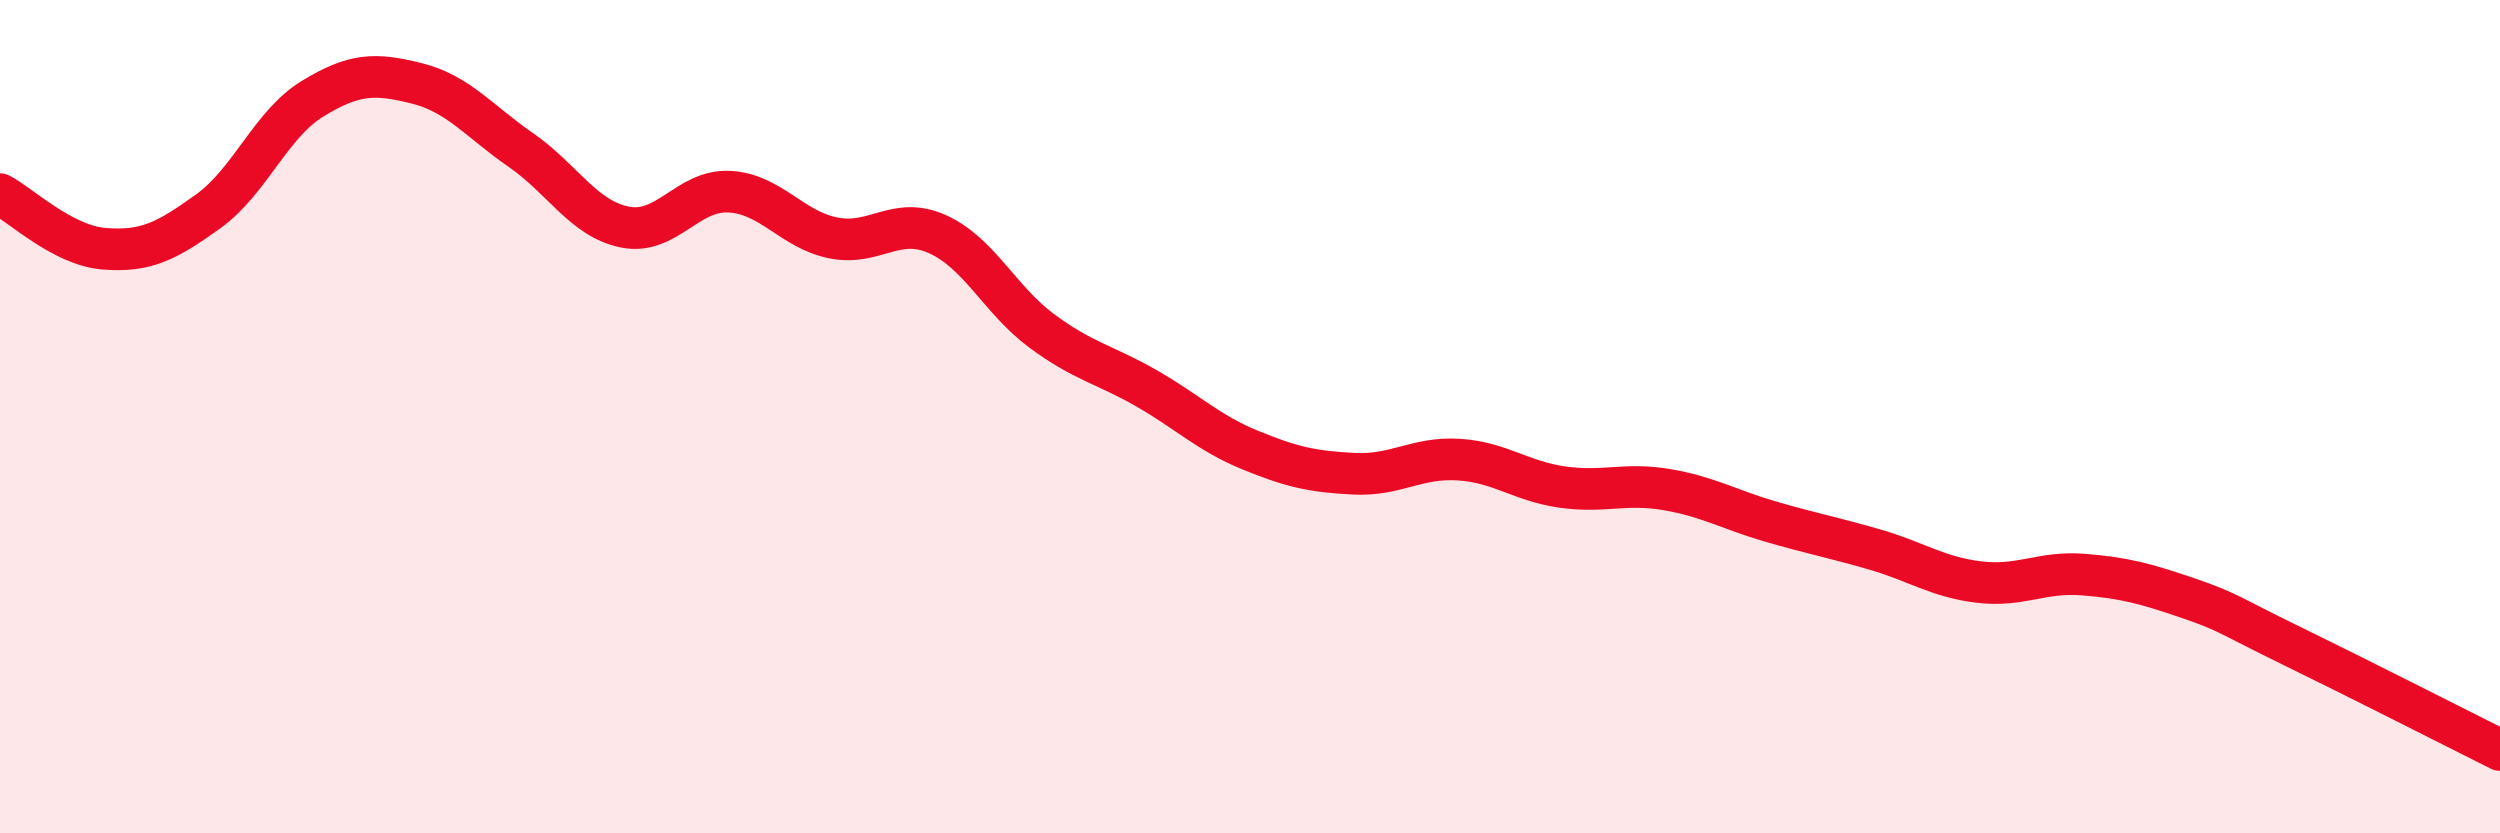 
    <svg width="60" height="20" viewBox="0 0 60 20" xmlns="http://www.w3.org/2000/svg">
      <path
        d="M 0,4.66 C 0.5,4.92 1.5,5.89 2.5,5.97 C 3.5,6.05 4,5.79 5,5.07 C 6,4.35 6.5,2.98 7.5,2.37 C 8.5,1.76 9,1.75 10,2 C 11,2.25 11.5,2.91 12.5,3.6 C 13.5,4.29 14,5.25 15,5.45 C 16,5.65 16.5,4.55 17.5,4.6 C 18.5,4.65 19,5.51 20,5.71 C 21,5.91 21.5,5.17 22.5,5.62 C 23.5,6.07 24,7.2 25,7.94 C 26,8.68 26.5,8.74 27.5,9.31 C 28.5,9.88 29,10.39 30,10.8 C 31,11.21 31.5,11.32 32.5,11.37 C 33.5,11.42 34,10.97 35,11.03 C 36,11.09 36.5,11.55 37.5,11.69 C 38.5,11.83 39,11.58 40,11.75 C 41,11.92 41.5,12.23 42.5,12.52 C 43.5,12.81 44,12.9 45,13.19 C 46,13.48 46.5,13.85 47.5,13.97 C 48.5,14.09 49,13.71 50,13.79 C 51,13.87 51.5,14.01 52.5,14.35 C 53.5,14.69 53.5,14.77 55,15.5 C 56.5,16.23 59,17.5 60,18L60 20L0 20Z"
        fill="#EB0A25"
        opacity="0.1"
        stroke-linecap="round"
        stroke-linejoin="round"
      />
      <path
        d="M 0,4.66 C 0.5,4.92 1.5,5.89 2.5,5.97 C 3.5,6.05 4,5.79 5,5.07 C 6,4.35 6.5,2.98 7.5,2.37 C 8.5,1.76 9,1.75 10,2 C 11,2.25 11.5,2.91 12.5,3.6 C 13.5,4.29 14,5.25 15,5.45 C 16,5.65 16.5,4.55 17.5,4.6 C 18.5,4.65 19,5.51 20,5.71 C 21,5.91 21.5,5.17 22.5,5.62 C 23.5,6.07 24,7.2 25,7.94 C 26,8.68 26.5,8.74 27.5,9.31 C 28.5,9.88 29,10.39 30,10.8 C 31,11.21 31.5,11.32 32.5,11.37 C 33.5,11.42 34,10.97 35,11.03 C 36,11.09 36.5,11.55 37.5,11.69 C 38.5,11.83 39,11.58 40,11.75 C 41,11.92 41.5,12.23 42.5,12.52 C 43.5,12.81 44,12.9 45,13.19 C 46,13.48 46.5,13.85 47.5,13.97 C 48.5,14.09 49,13.71 50,13.79 C 51,13.87 51.5,14.01 52.5,14.35 C 53.5,14.69 53.5,14.77 55,15.5 C 56.5,16.23 59,17.5 60,18"
        stroke="#EB0A25"
        stroke-width="1"
        fill="none"
        stroke-linecap="round"
        stroke-linejoin="round"
      />
    </svg>
  